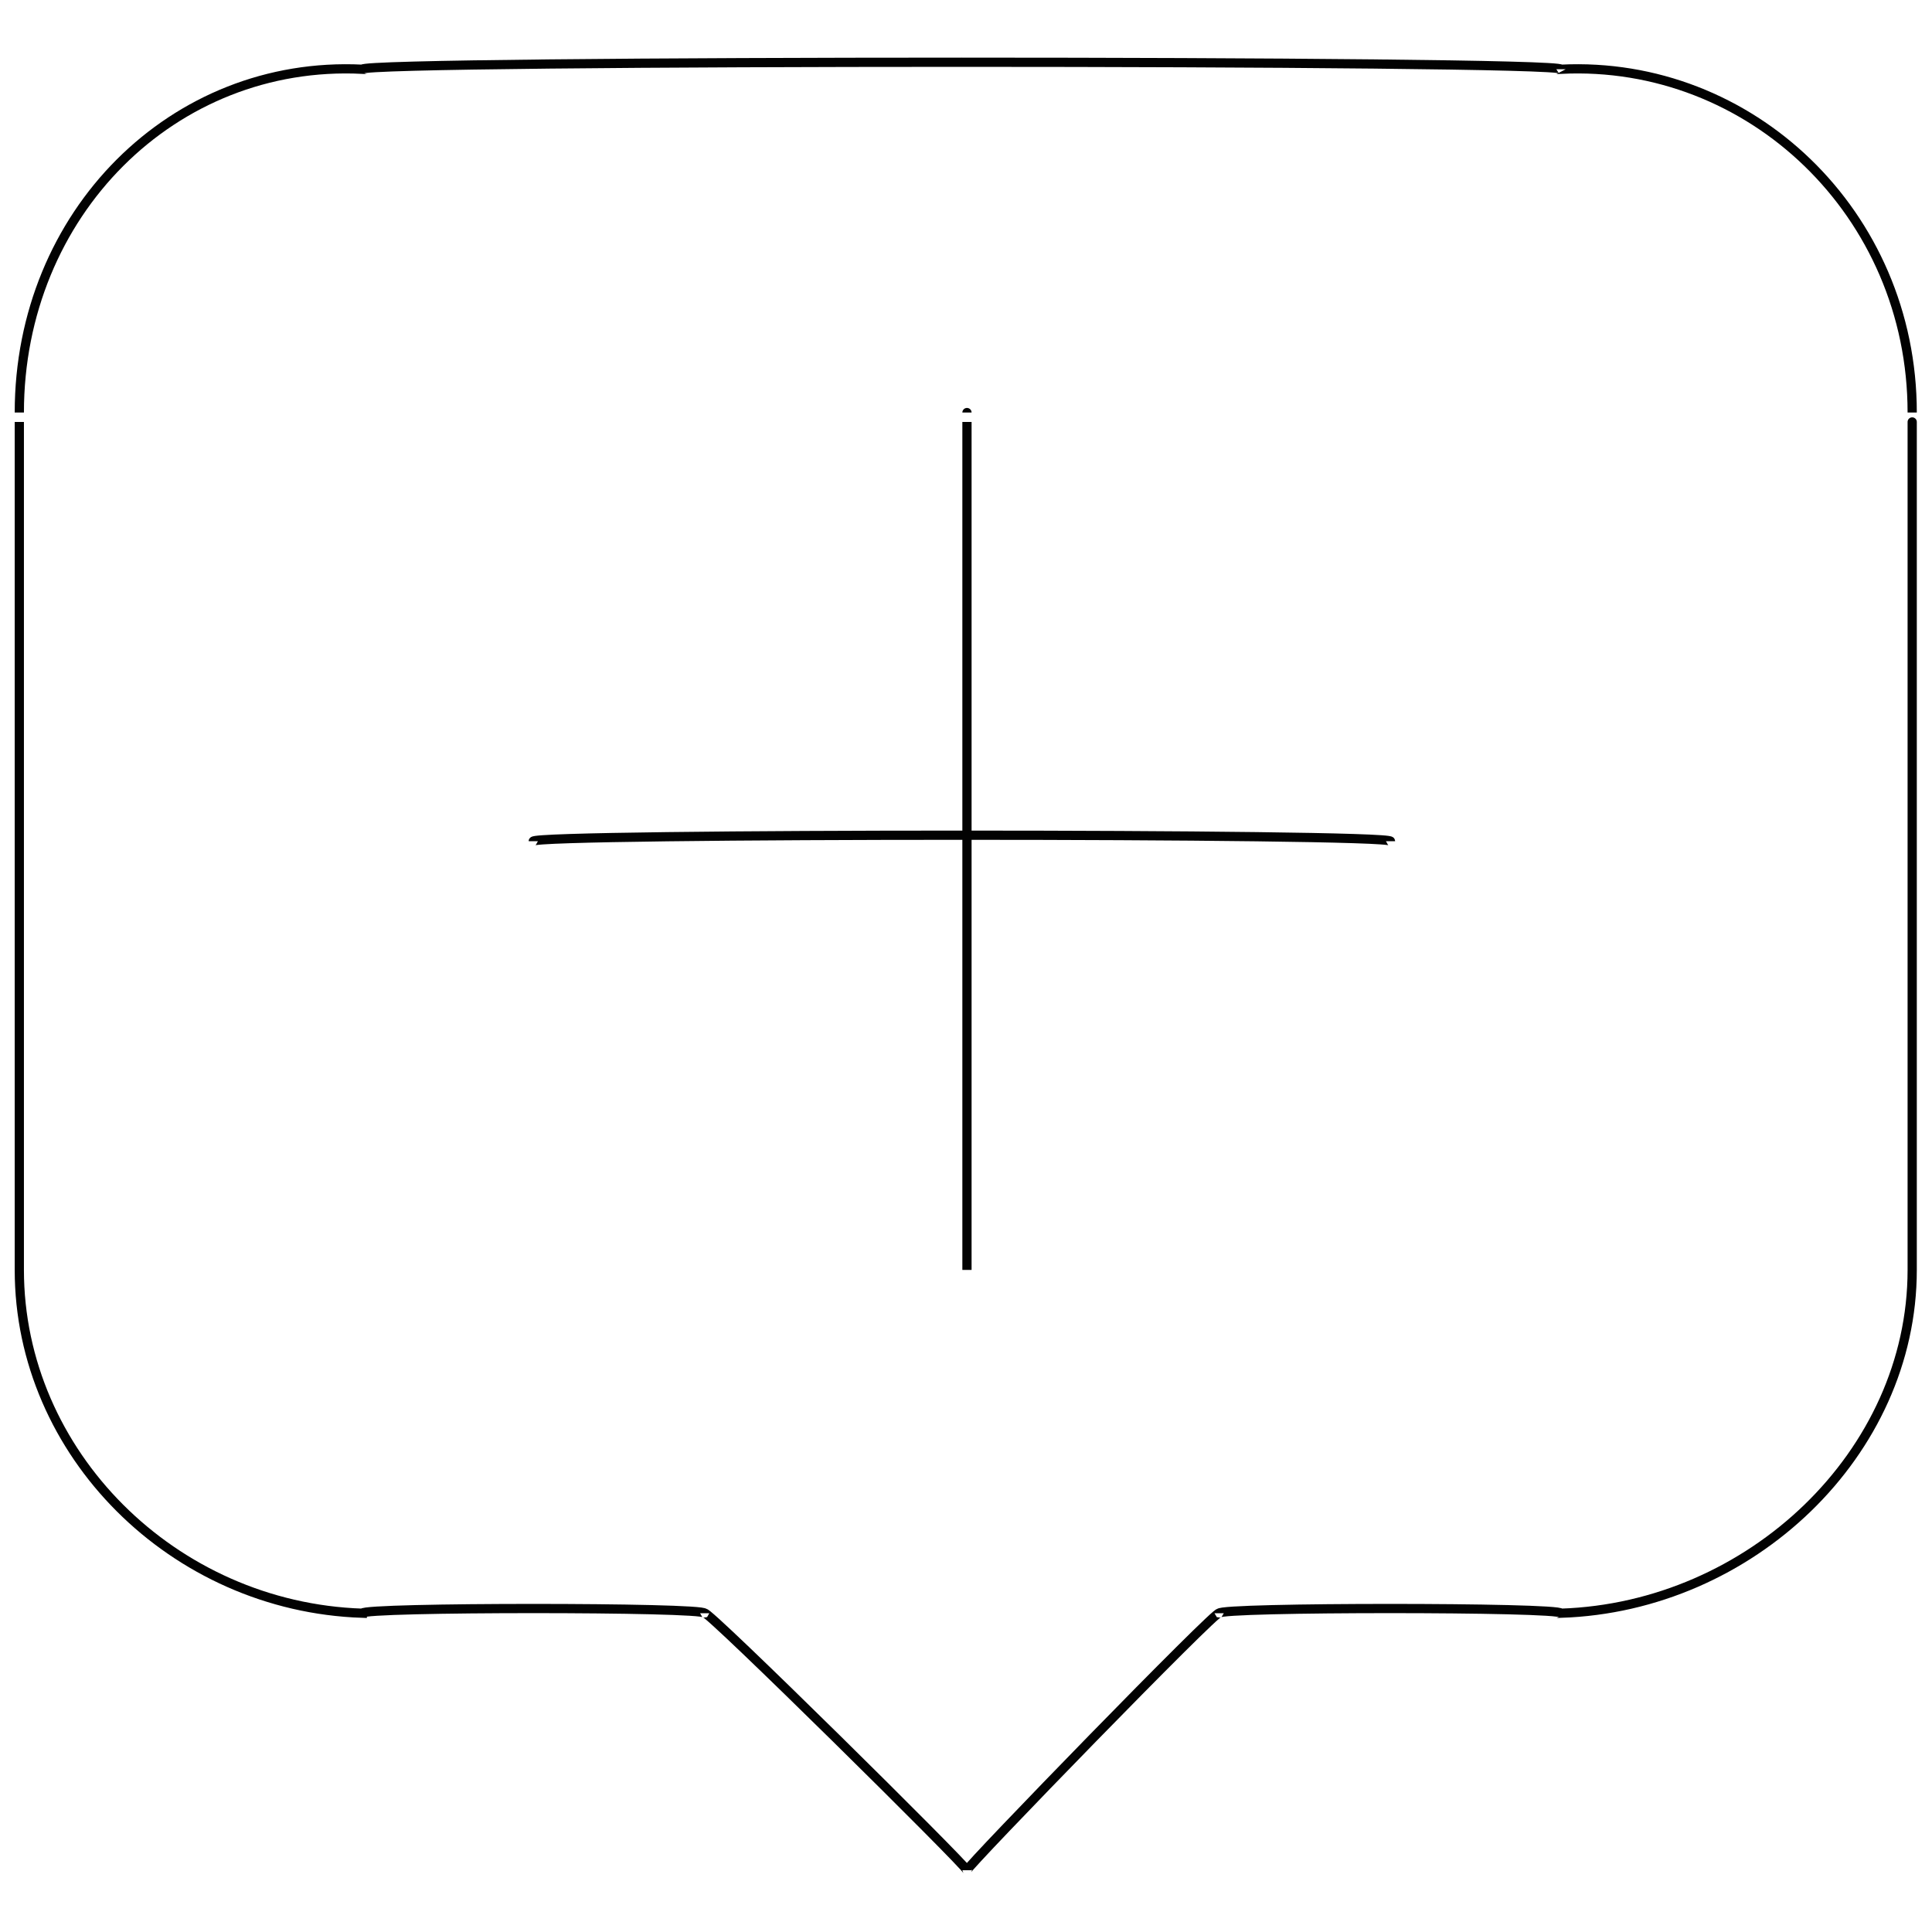 <svg xmlns="http://www.w3.org/2000/svg" version="1.1" xmlns:xlink="http://www.w3.org/1999/xlink" width="100%" height="100%" id="svgWorkerArea" viewBox="0 0 400 400" xmlns:artdraw="https://artdraw.muisca.co" style="background: white;"><defs id="defsdoc"><pattern id="patternBool" x="0" y="0" width="10" height="10" patternUnits="userSpaceOnUse" patternTransform="rotate(35)"><circle cx="5" cy="5" r="4" style="stroke: none;fill: #ff000070;"></circle></pattern></defs><g id="fileImp-773814039" class="cosito"><path id="lineImp-375897846" class="grouped" style="fill:none; stroke:#020202; stroke-miterlimit:10; stroke-width:1.91px; " d="M110.4 174.167C110.4 172.503 287.9 172.503 287.9 174.167"></path><path id="lineImp-657796973" class="grouped" style="fill:none; stroke:#020202; stroke-miterlimit:10; stroke-width:1.91px; " d="M200.2 85.413C200.2 85.203 200.2 261.903 200.2 262.922"></path><path id="pathImp-653601340" class="grouped" style="fill:none; stroke:#020202; stroke-miterlimit:10; stroke-width:1.91px; " d="M323.2 14.335C323.2 12.403 75 12.403 75 14.335 35.9 12.403 4 44.203 4 85.413 4 85.203 4 261.903 4 262.922 4 300.903 35.9 332.703 75 334 75 332.703 145.9 332.703 145.9 334 145.9 332.703 200.2 386.403 200.2 387.215 200.2 386.403 252.4 332.703 252.4 334 252.4 332.703 323.2 332.703 323.2 334 362.4 332.703 395.9 300.903 395.9 262.922 395.9 261.903 395.9 85.203 395.9 85.413 395.9 44.203 362.4 12.403 323.2 14.335 323.2 12.403 323.2 12.403 323.2 14.335"></path></g></svg>